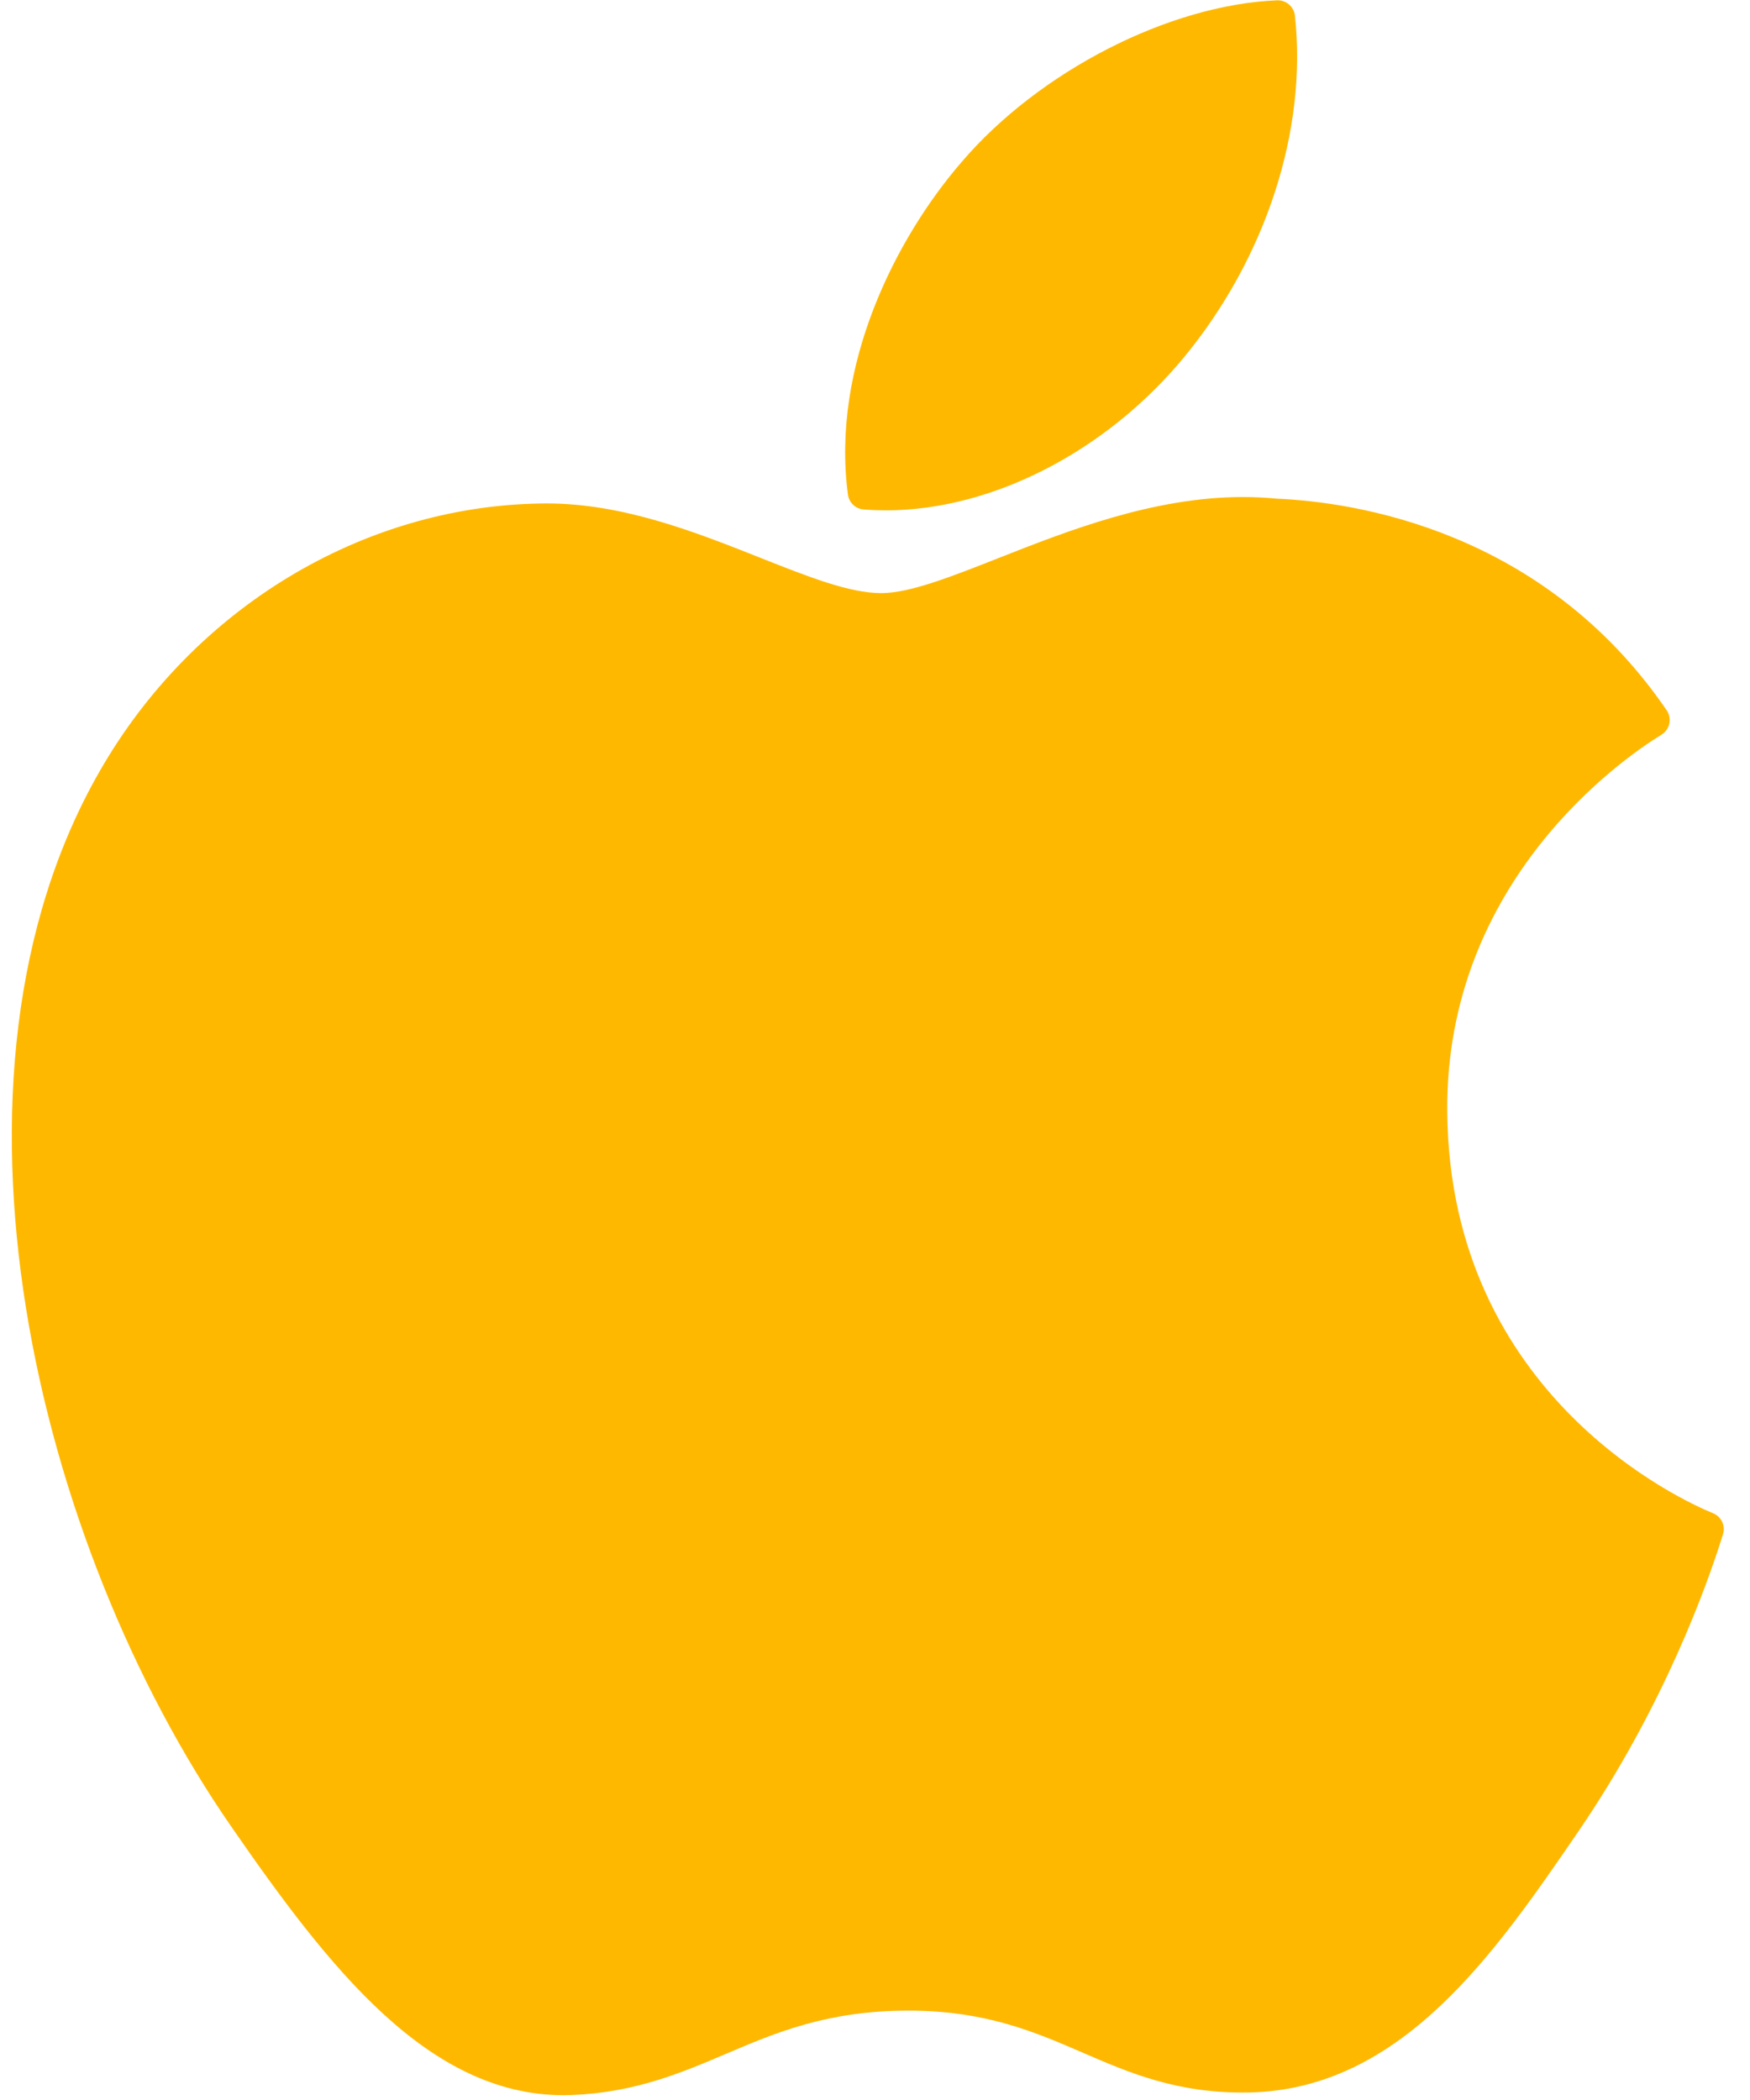<svg width="55" height="66" viewBox="0 0 55 66" fill="none" xmlns="http://www.w3.org/2000/svg">
<path d="M3.148 24.212C-2.418 33.871 1.12 48.529 7.275 57.417C10.348 61.86 13.458 65.849 17.719 65.849C17.799 65.849 17.88 65.847 17.962 65.844C19.964 65.764 21.41 65.147 22.809 64.552C24.379 63.883 26.003 63.191 28.55 63.191C30.974 63.191 32.52 63.86 34.016 64.507C35.489 65.145 37.008 65.805 39.251 65.763C44.05 65.673 46.996 61.37 49.596 57.573C52.309 53.608 53.67 49.759 54.129 48.288L54.148 48.23C54.235 47.968 54.111 47.683 53.861 47.568C53.854 47.565 53.828 47.554 53.821 47.551C52.976 47.206 45.563 43.917 45.485 34.953C45.413 27.671 51.046 23.814 52.176 23.116L52.229 23.083C52.351 23.004 52.437 22.879 52.465 22.736C52.494 22.593 52.464 22.445 52.382 22.325C48.493 16.634 42.533 15.777 40.134 15.673C39.786 15.639 39.426 15.621 39.065 15.621C36.247 15.621 33.547 16.686 31.378 17.541C29.881 18.131 28.588 18.641 27.696 18.641C26.694 18.641 25.393 18.125 23.887 17.527C21.873 16.728 19.59 15.822 17.174 15.822C17.116 15.822 17.059 15.823 17.003 15.824C11.384 15.907 6.075 19.121 3.148 24.212Z" fill="#FFB800"/>
<path d="M40.138 0.01C36.736 0.149 32.654 2.243 30.214 5.101C28.141 7.503 26.115 11.508 26.649 15.544C26.683 15.797 26.888 15.992 27.142 16.011C27.372 16.029 27.606 16.038 27.84 16.039C31.167 16.039 34.756 14.198 37.207 11.234C39.787 8.104 41.092 4.088 40.697 0.49C40.666 0.209 40.418 -0.001 40.138 0.01Z" fill="#FFB800"/>
</svg>
